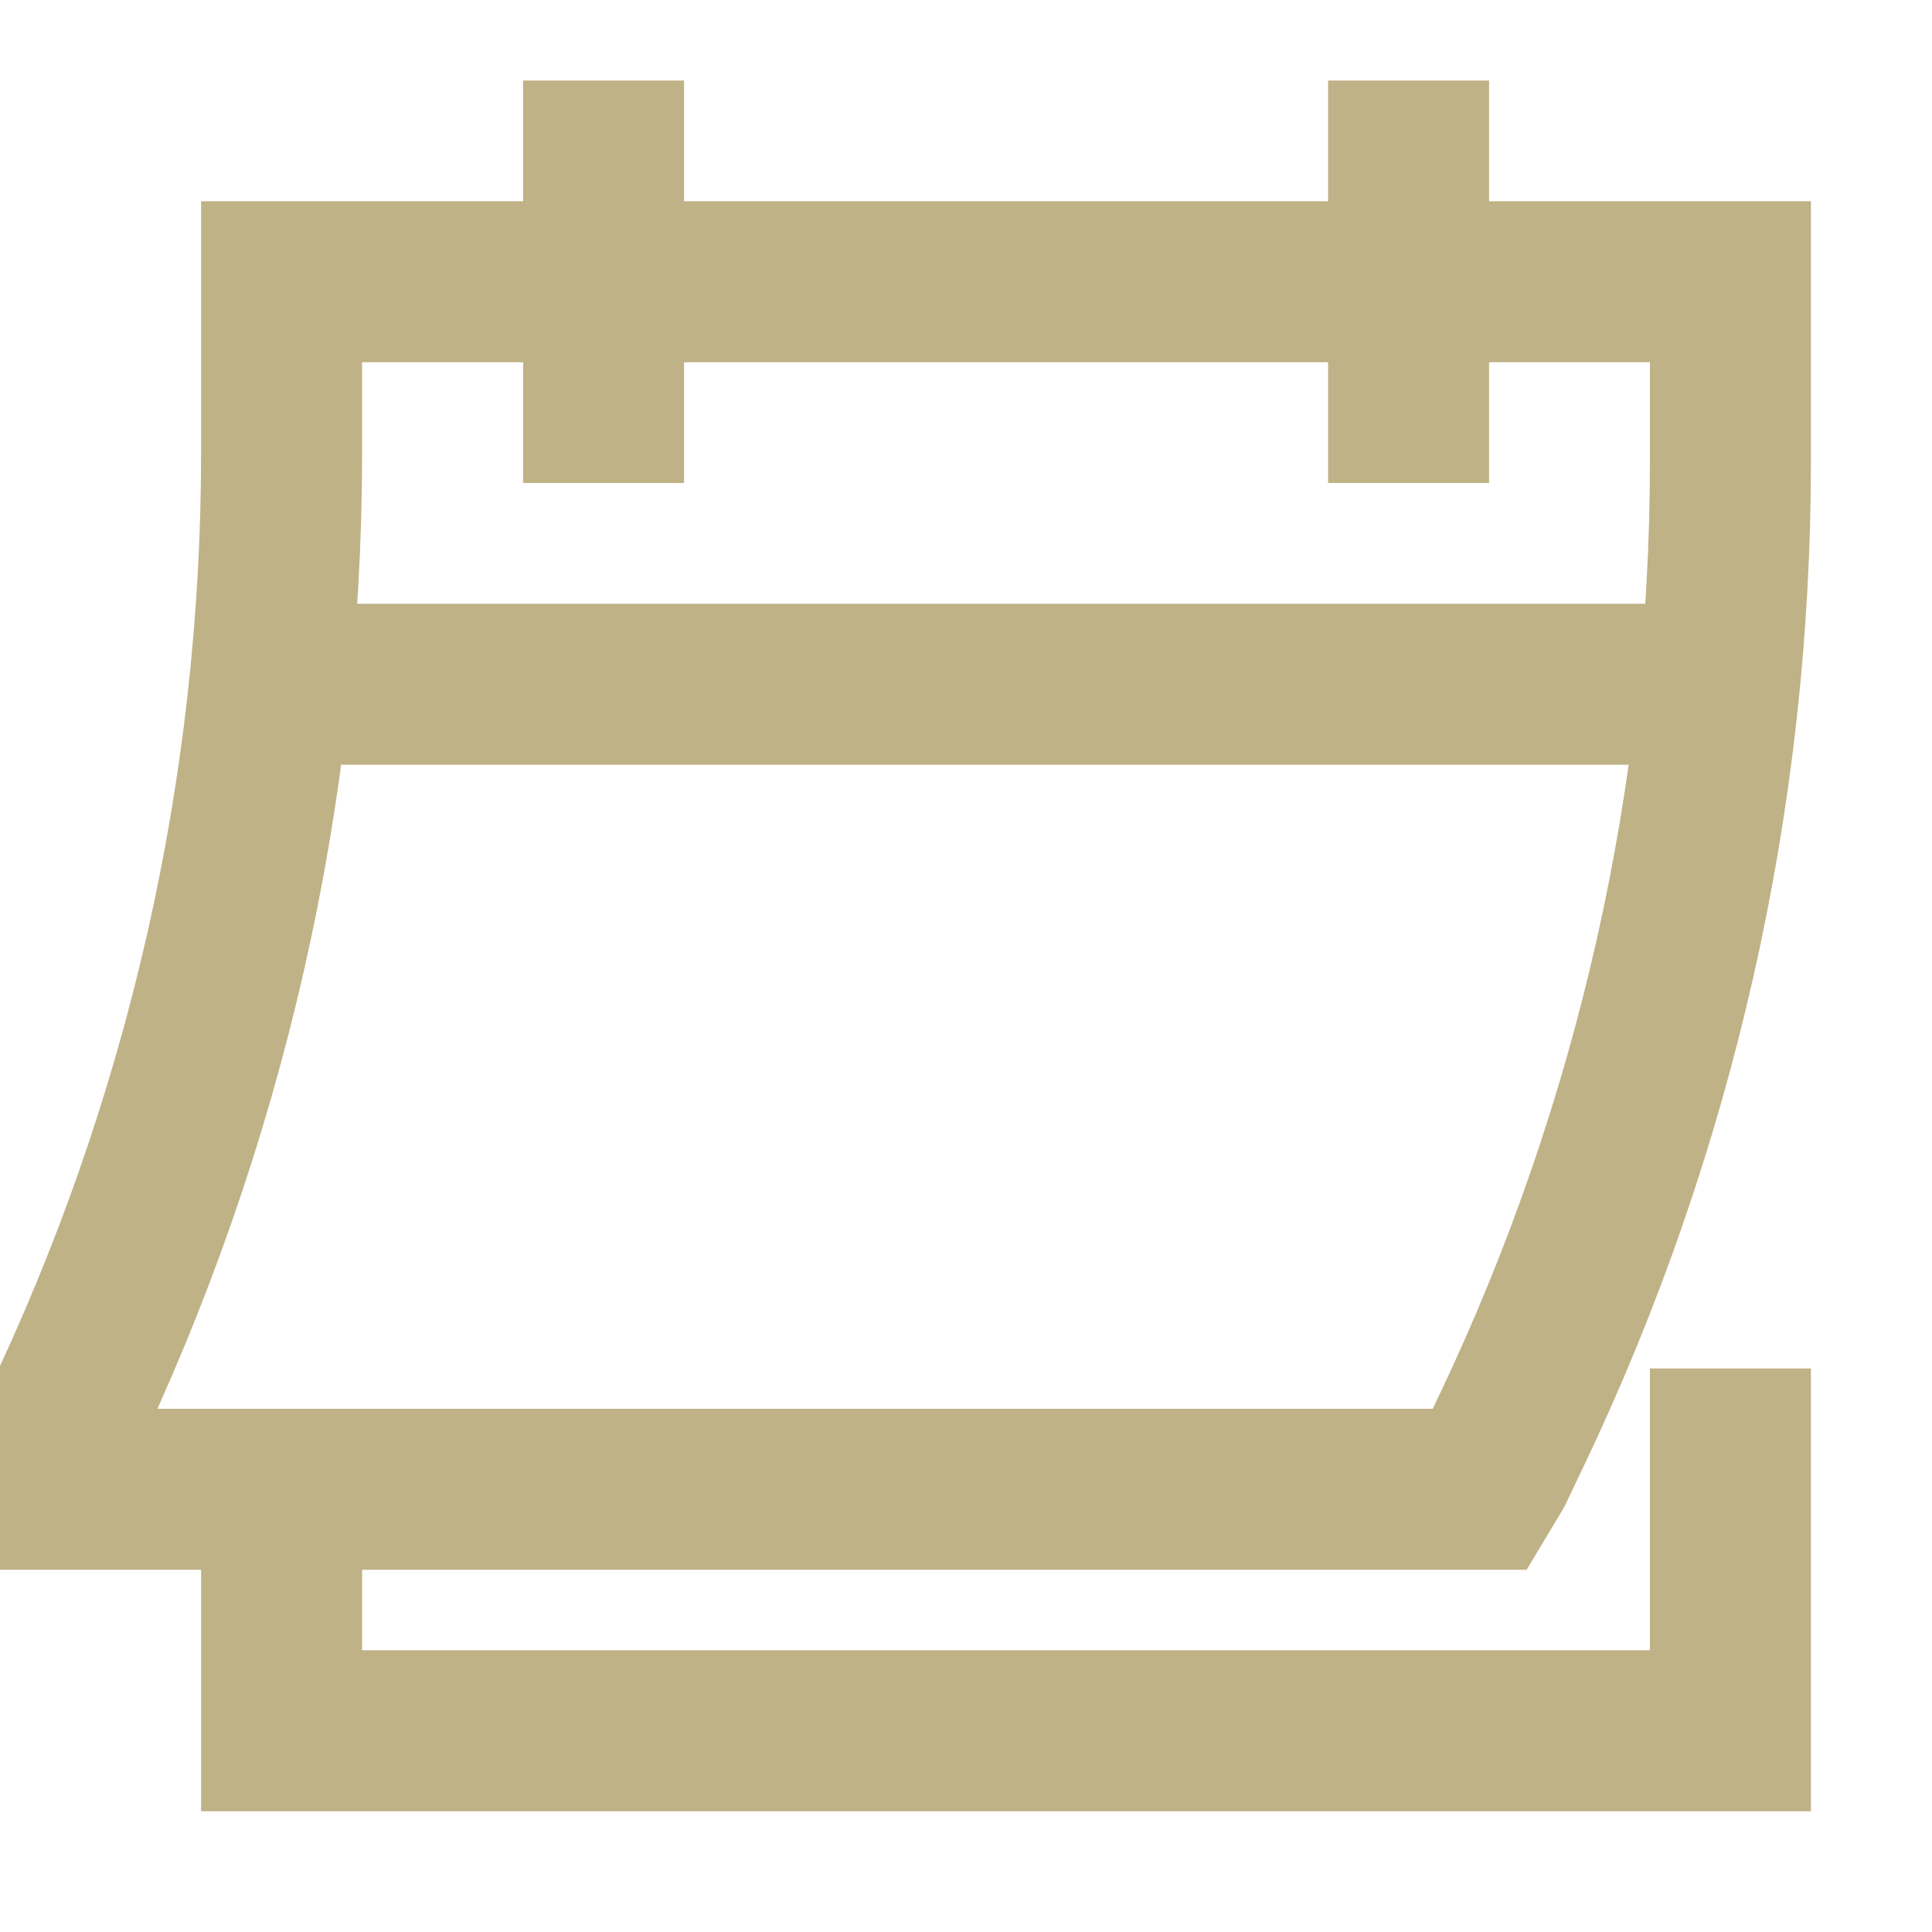 <svg width="12" height="12" viewBox="0 0 12 12" fill="none" xmlns="http://www.w3.org/2000/svg">
<g clip-path="url(#clip0_1646_526)">
<path d="M3.749 3V0.5M8.749 3V0.5M10.748 8.5V10.75H1.749V9.25M10.68 4.25H1.675M0.249 9.125V9.25H9.199L9.274 9.125L9.391 8.88C10.285 7.001 10.748 4.946 10.748 2.865V1.75H1.749V2.814C1.749 4.911 1.277 6.982 0.37 8.872L0.249 9.125Z" stroke="#BFB286"/>
</g>
<defs>
<clipPath id="clip0_1646_526">
<rect width="12" height="12" fill="white"/>
</clipPath>
</defs>
</svg>
